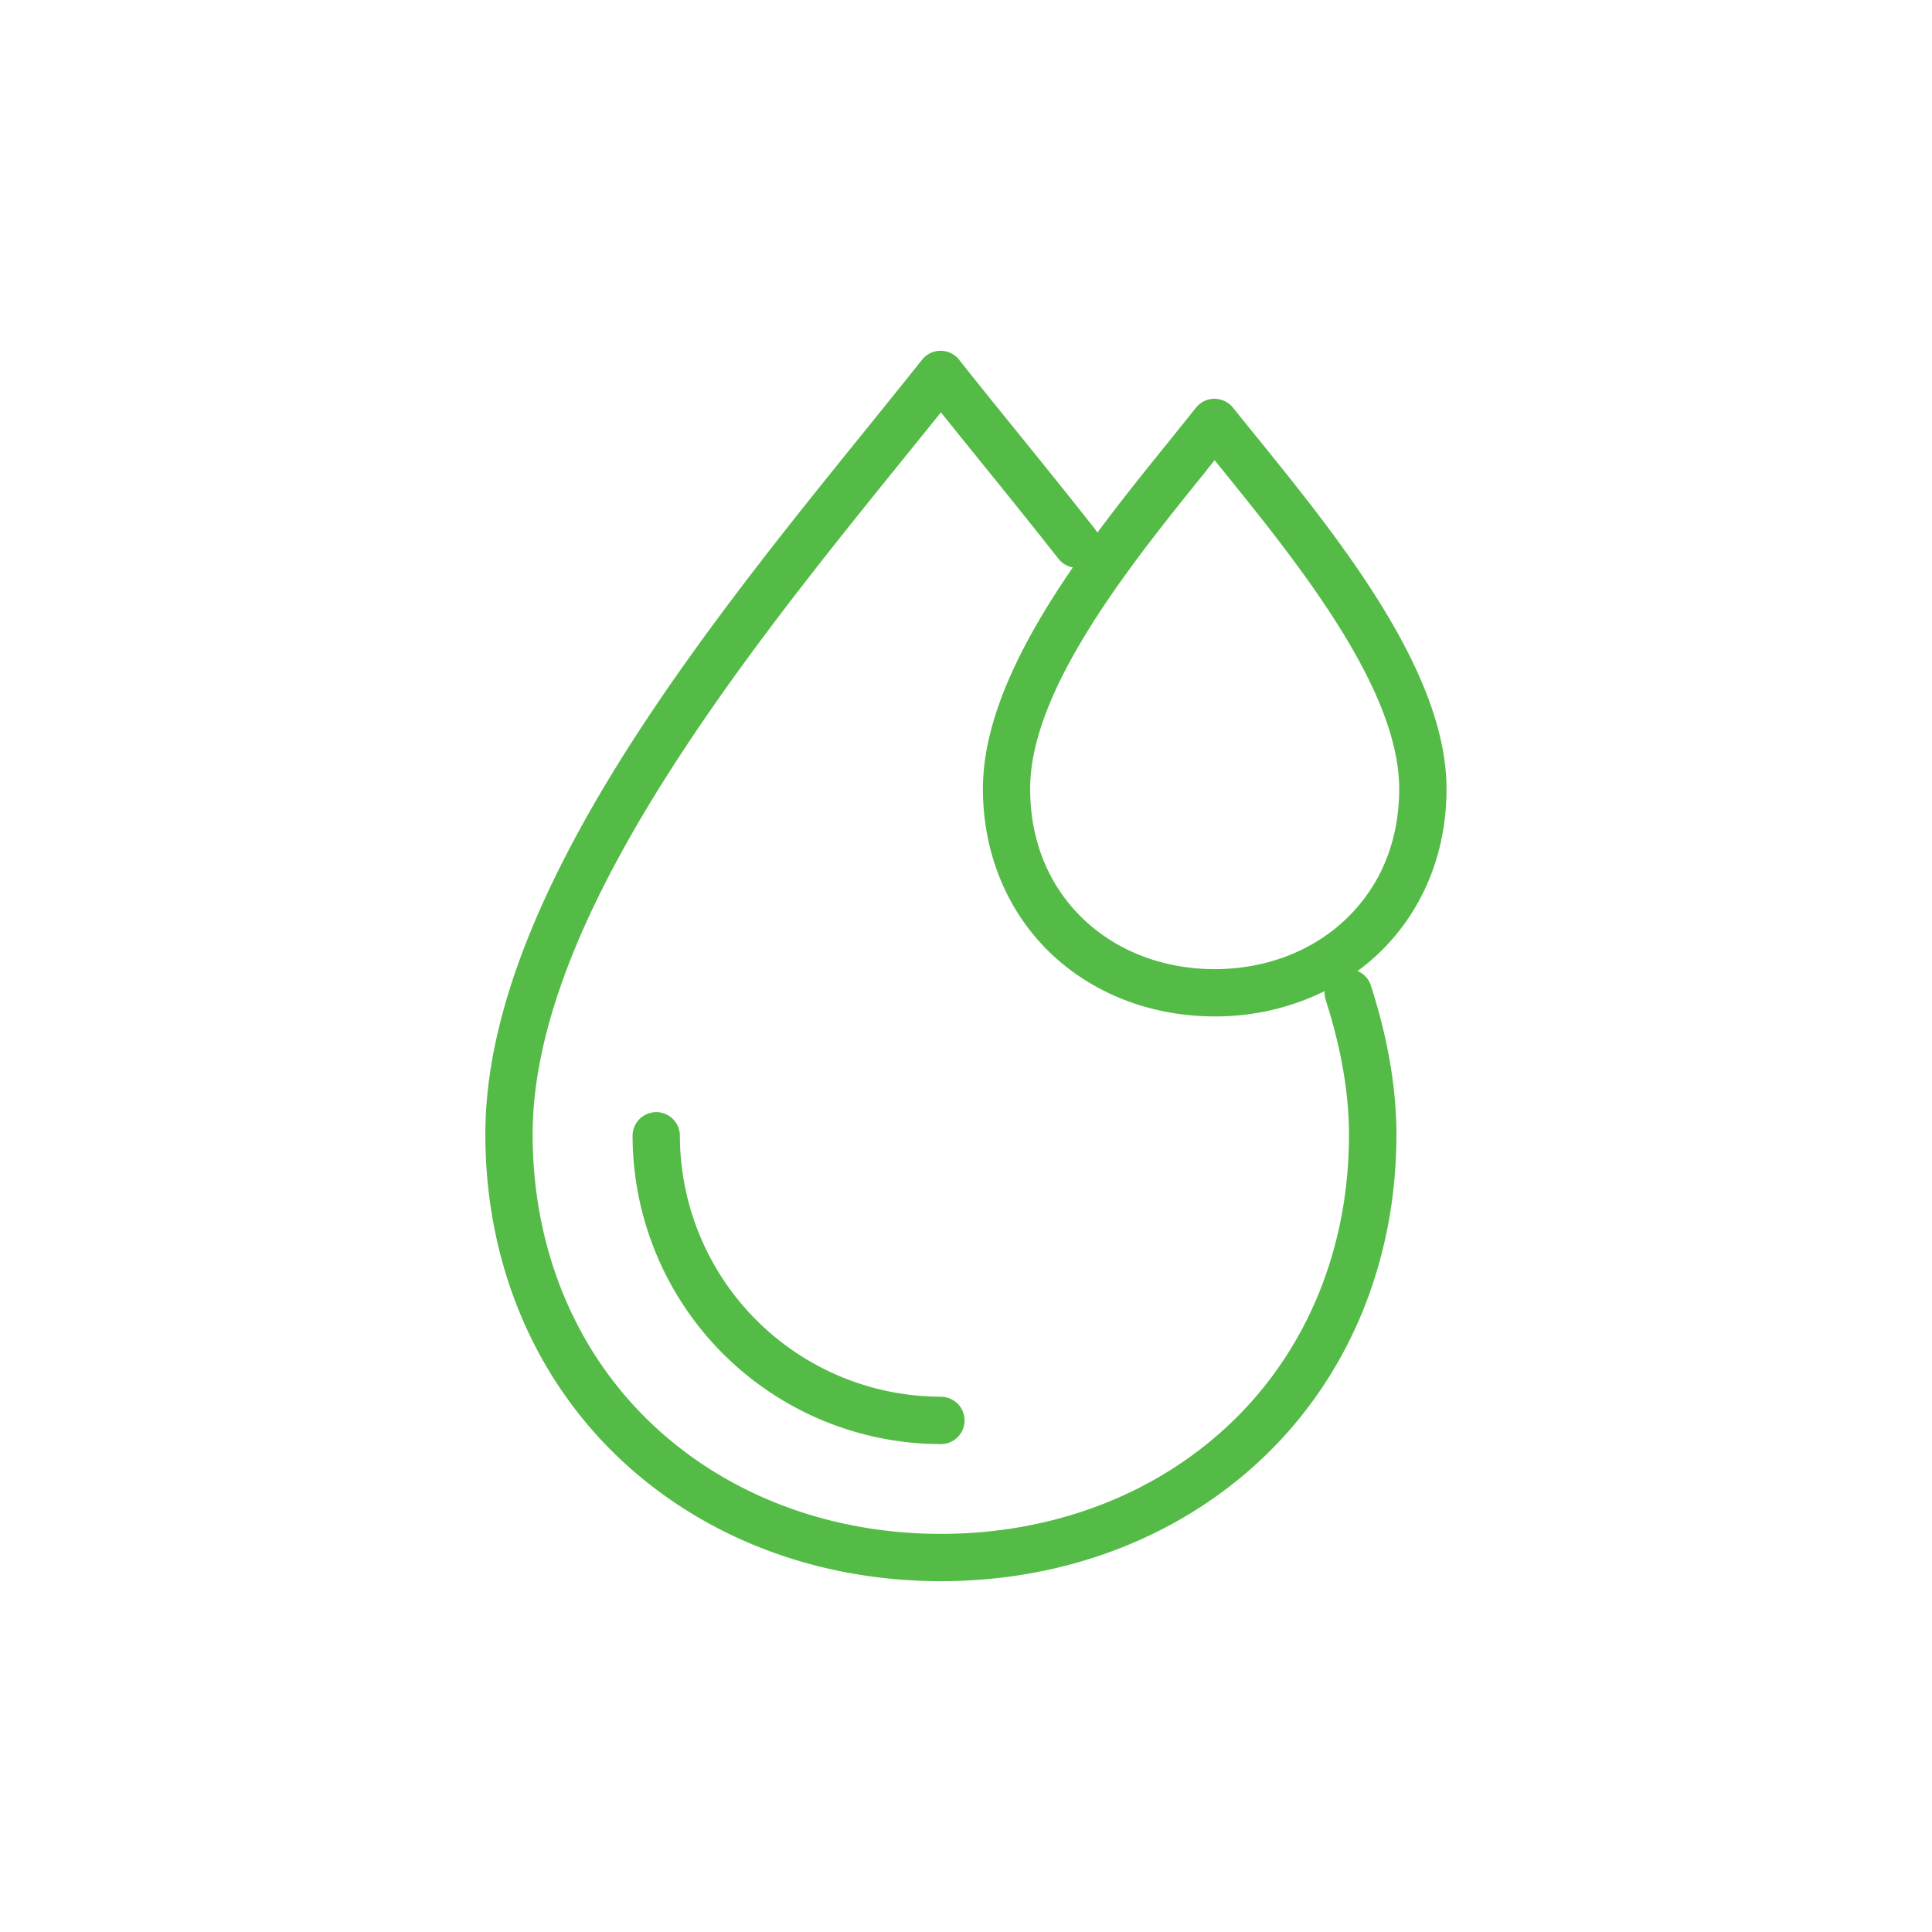 <svg id="Layer_1" height="512" viewBox="0 0 512 512" width="512" xmlns="http://www.w3.org/2000/svg" data-name="Layer 1"><g fill="rgb(0,0,0)"><path d="m359.78 257.33a58.76 58.76 0 0 0 5.56-4.65c11.64-11.09 18.05-26.59 18-43.67 0-31-28.67-66.45-49.58-92.31-2.46-3-4.78-5.91-7-8.65a6.27 6.27 0 0 0 -9.82 0c-2.18 2.74-4.5 5.61-6.95 8.65-6 7.46-12.72 15.73-19.17 24.45a7.24 7.24 0 0 0 -.54-.82c-7.39-9.39-14.64-18.35-21.65-27-5.1-6.3-9.92-12.26-14.46-18a6.26 6.26 0 0 0 -9.81 0c-4.54 5.71-9.37 11.67-14.47 18-21.88 27.05-46.69 57.72-66.52 89.78-23.37 37.89-34.73 69.76-34.75 97.47 0 33.55 12.52 64 35.33 85.7 22.18 21.12 52.5 32.75 85.4 32.75s63.22-11.63 85.4-32.75c22.8-21.71 35.34-52.15 35.32-85.7 0-12.19-2.28-25.45-6.77-39.4a6.21 6.21 0 0 0 -3.52-3.85zm-40-132.75 2.11-2.61 2.12 2.62c19.74 24.4 46.77 57.83 46.79 84.43 0 13.8-4.88 25.76-14.15 34.58-8.95 8.53-21.3 13.23-34.76 13.23s-25.8-4.7-34.76-13.23c-9.22-8.82-14.13-20.78-14.13-34.6 0-26.58 27.08-60 46.82-84.42zm6.32 252.62c-19.84 18.89-47.1 29.29-76.75 29.29s-56.92-10.4-76.76-29.29c-20.29-19.32-31.45-46.53-31.43-76.61 0-57.57 57-128 98.56-179.38q5-6.17 9.63-11.93c3.09 3.85 6.29 7.81 9.61 11.92 7 8.63 14.2 17.56 21.54 26.88a6.27 6.27 0 0 0 3.81 2.29c-13.1 19.06-23.81 39.63-23.83 58.63 0 17.08 6.4 32.58 18 43.67 11.3 10.76 26.72 16.69 43.41 16.69a65.12 65.12 0 0 0 29.15-6.7 6.29 6.29 0 0 0 .28 2.34c4.09 12.72 6.17 24.69 6.17 35.58.06 30.09-11.1 57.3-31.39 76.62z" fill="#55bb47" opacity="1" original-fill="#000000"></path><path d="m249.35 370.14a69.24 69.24 0 0 1 -69.17-69.14 6.27 6.27 0 0 0 -12.54 0 81.79 81.79 0 0 0 81.71 81.7 6.27 6.27 0 0 0 0-12.54z" fill="#55bb47" opacity="1" original-fill="#000000"></path></g></svg>